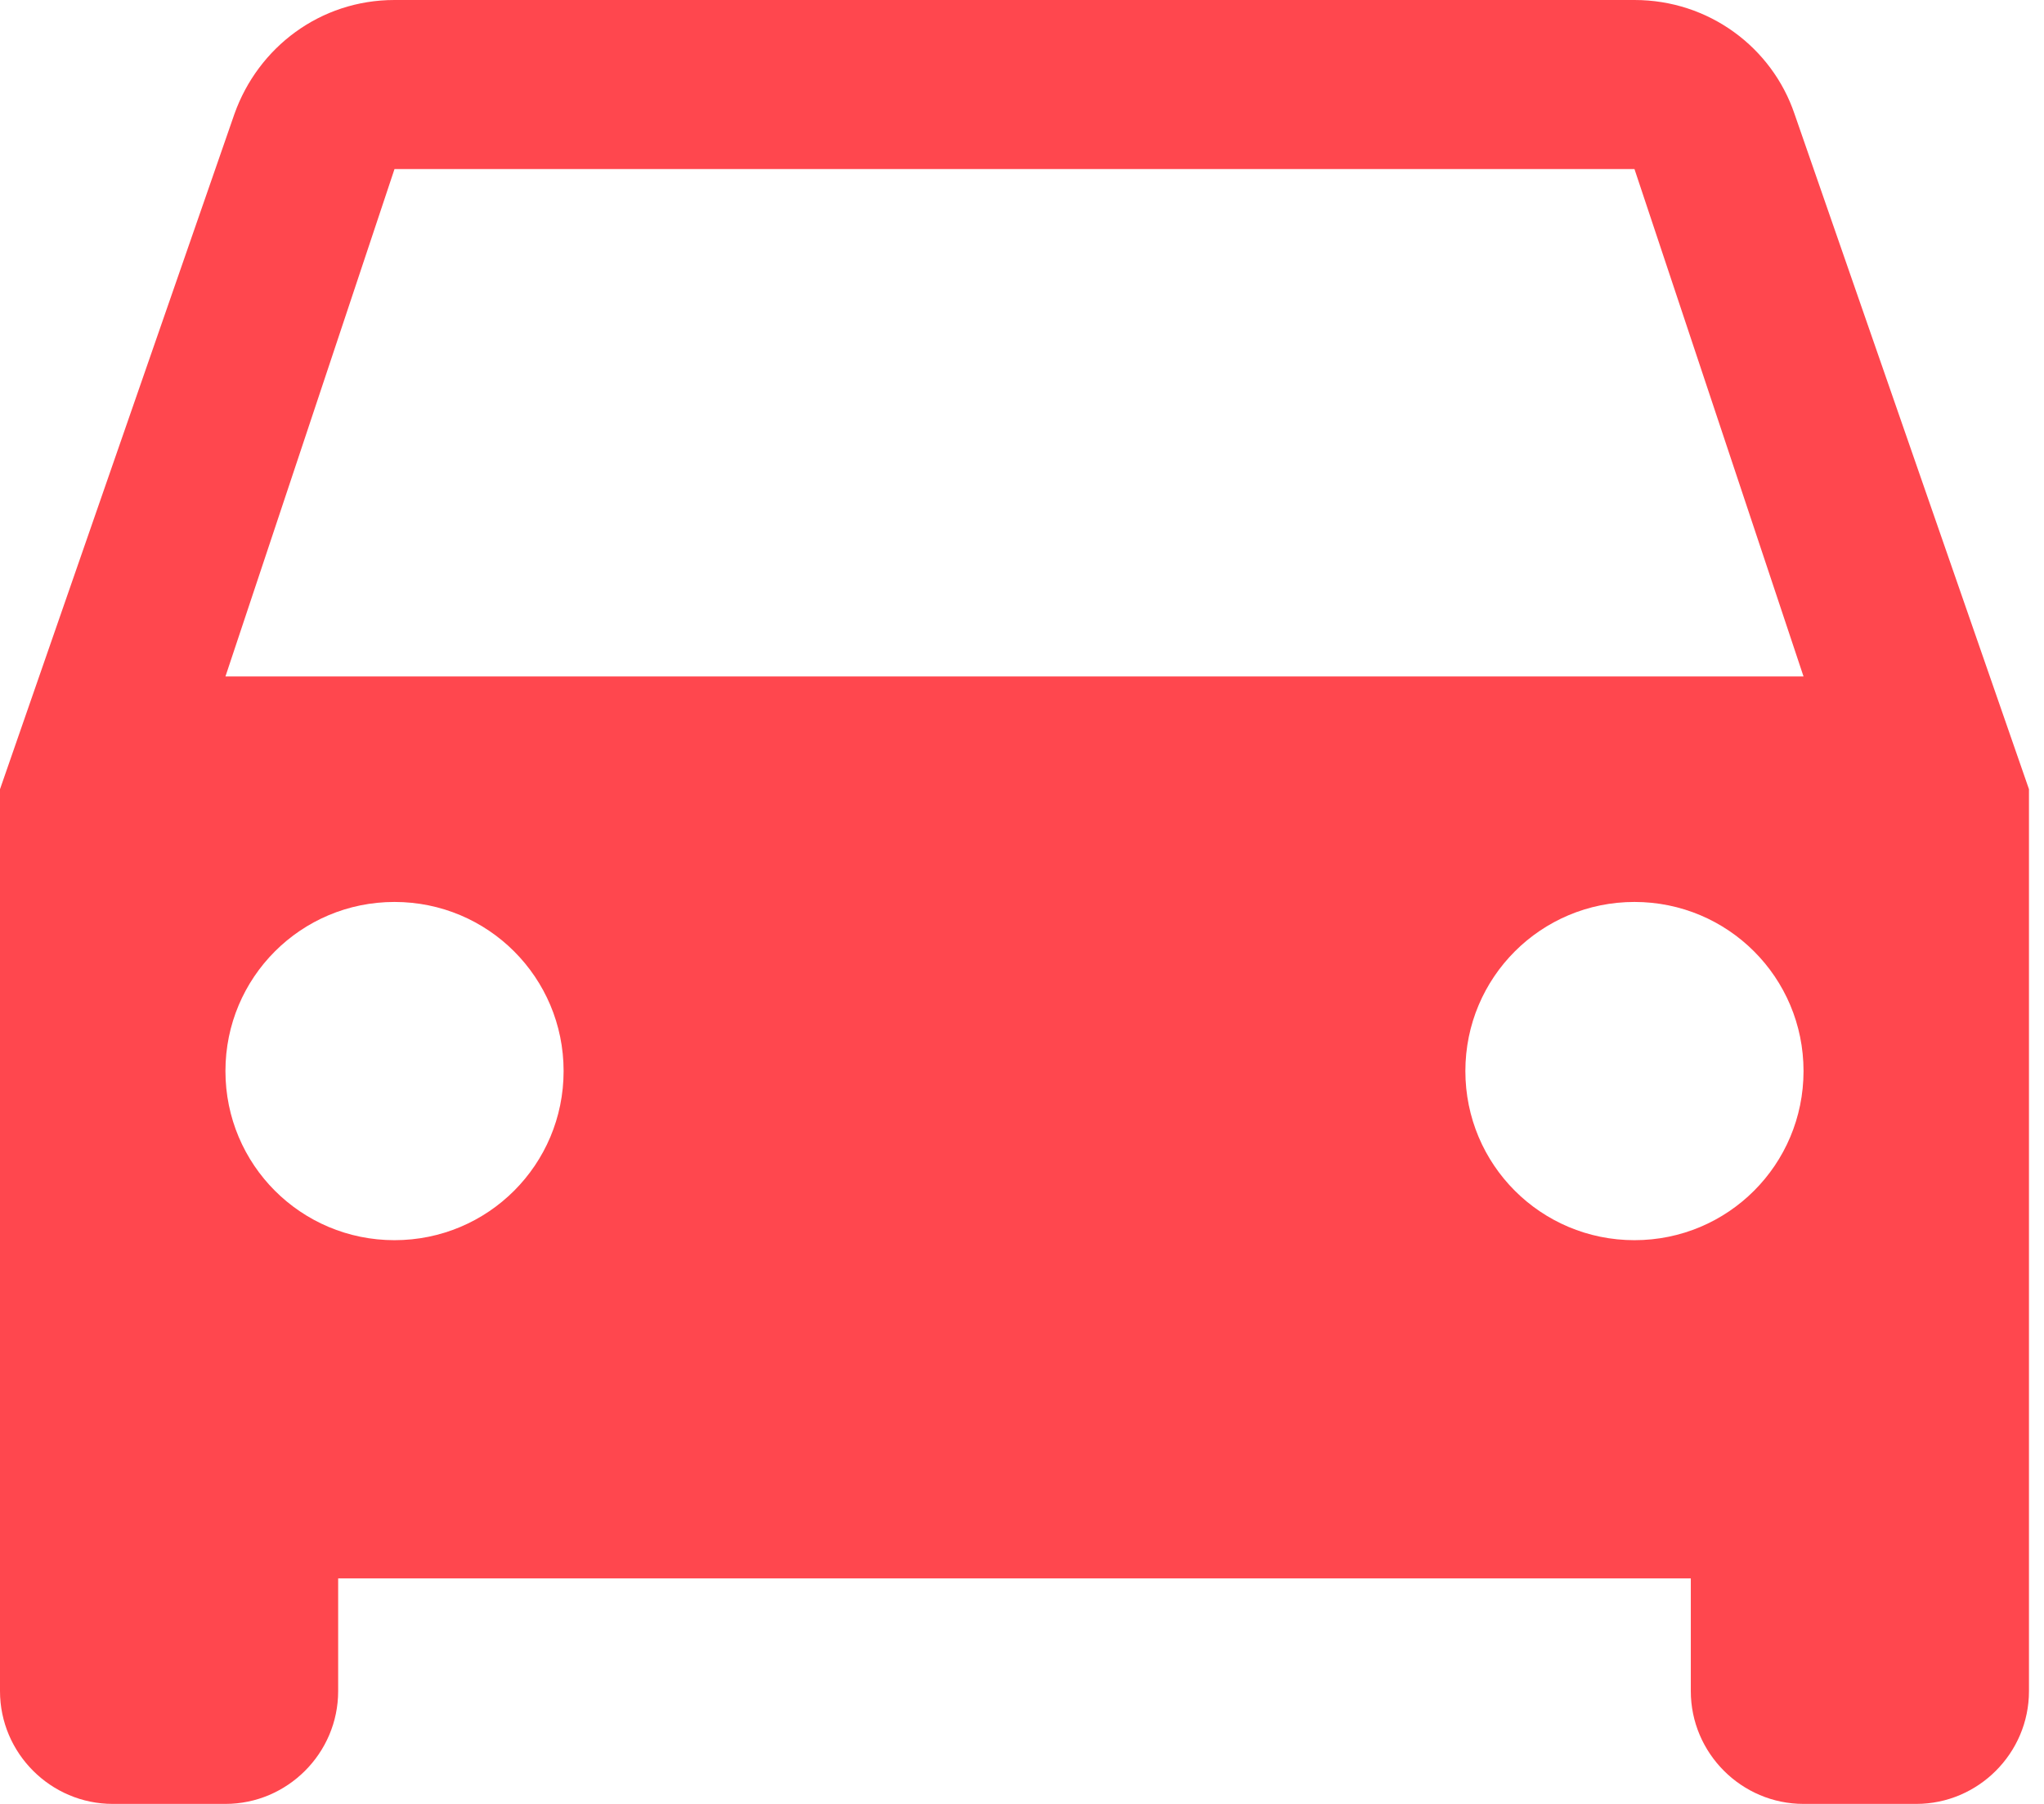 <svg width="34" height="30" viewBox="0 0 34 30" fill="none" xmlns="http://www.w3.org/2000/svg">
<path d="M29.85 1.894C29.475 0.788 28.425 0 27.188 0H6.562C5.325 0 4.294 0.788 3.9 1.894L0 13.125V28.125C0 29.156 0.844 30 1.875 30H3.75C4.781 30 5.625 29.156 5.625 28.125V26.25H28.125V28.125C28.125 29.156 28.969 30 30 30H31.875C32.906 30 33.75 29.156 33.75 28.125V13.125L29.85 1.894ZM6.562 20.625C5.006 20.625 3.75 19.369 3.75 17.812C3.75 16.256 5.006 15 6.562 15C8.119 15 9.375 16.256 9.375 17.812C9.375 19.369 8.119 20.625 6.562 20.625ZM27.188 20.625C25.631 20.625 24.375 19.369 24.375 17.812C24.375 16.256 25.631 15 27.188 15C28.744 15 30 16.256 30 17.812C30 19.369 28.744 20.625 27.188 20.625ZM3.75 11.25L6.562 2.812H27.188L30 11.25H3.75Z" fill="#FF474E"/>
</svg>
